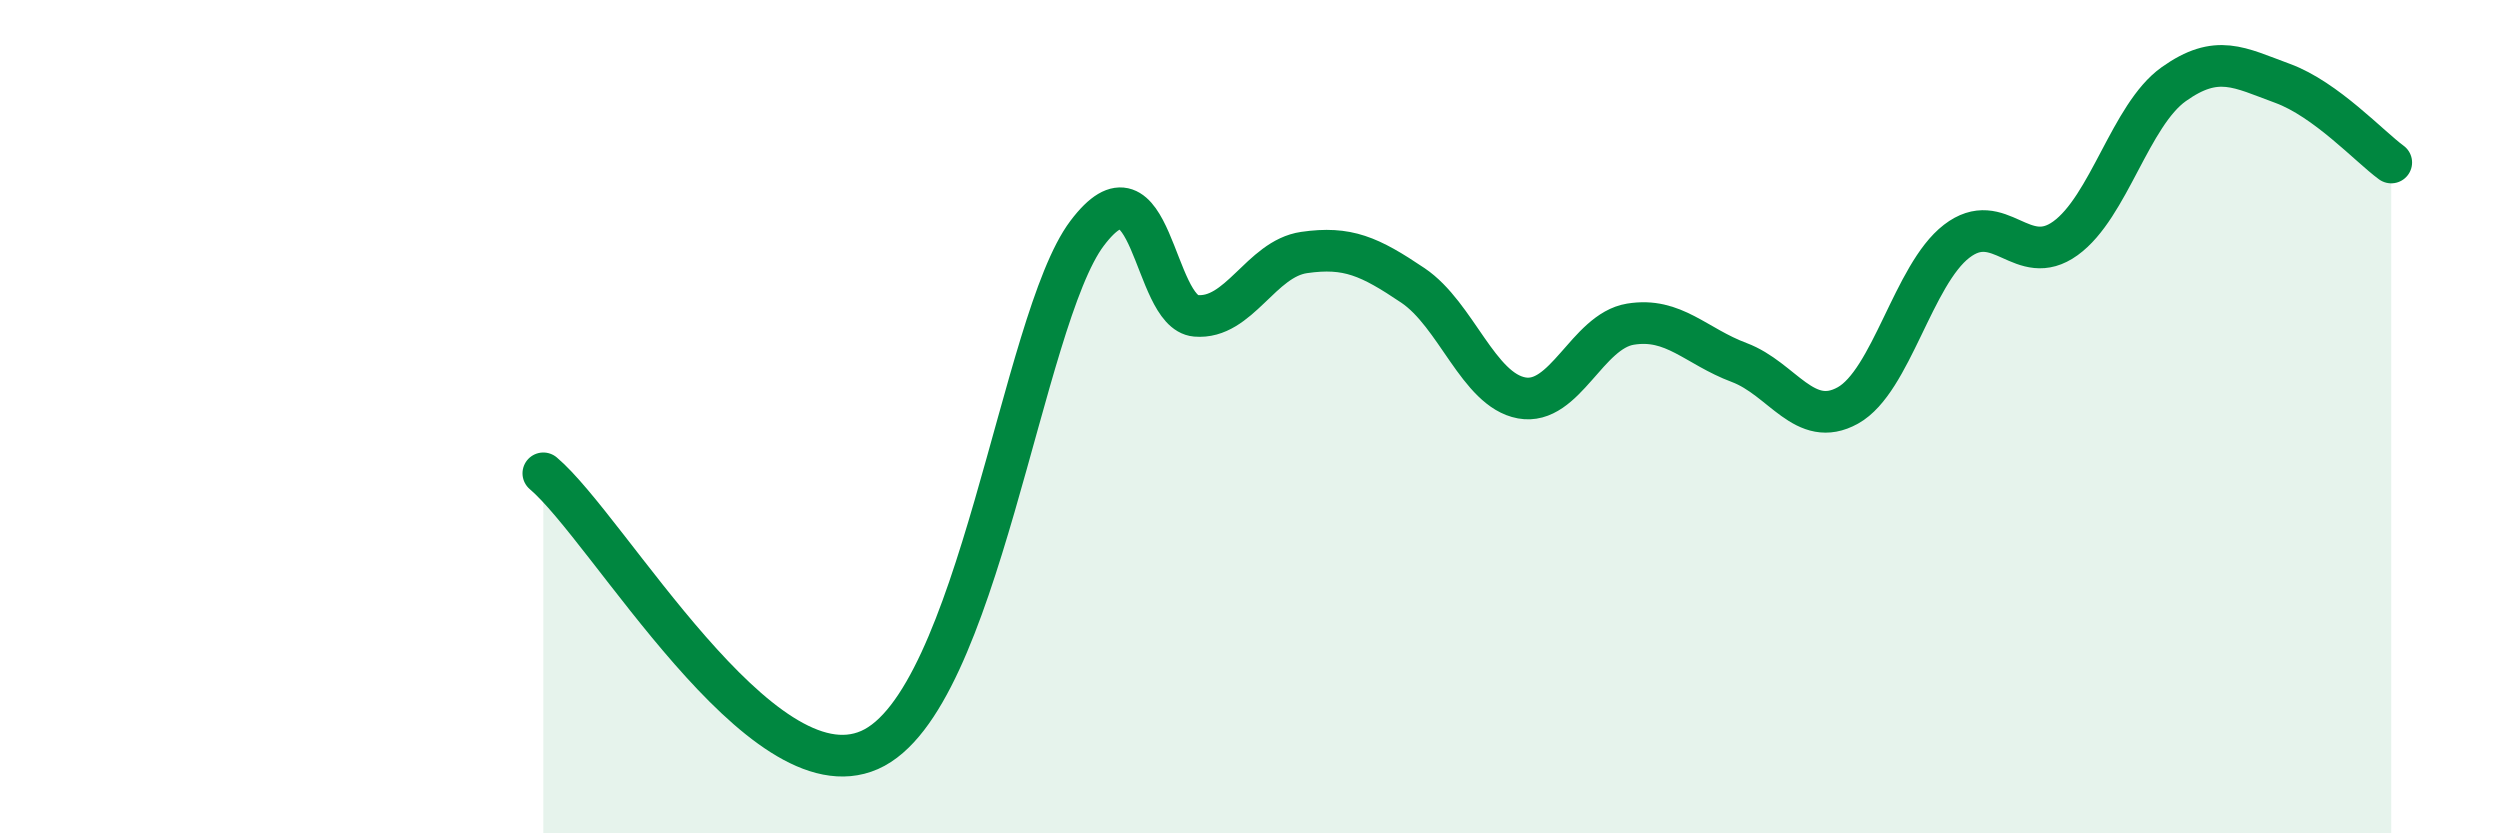 
    <svg width="60" height="20" viewBox="0 0 60 20" xmlns="http://www.w3.org/2000/svg">
      <path
        d="M 13.04,11.36 C 14.61,12.69 18.26,19.15 20.87,18 C 23.48,16.85 24.52,7.68 26.09,5.6 C 27.66,3.52 27.66,7.49 28.7,7.58 C 29.74,7.67 30.26,6.21 31.3,6.06 C 32.34,5.91 32.87,6.15 33.91,6.85 C 34.95,7.55 35.48,9.36 36.52,9.55 C 37.56,9.74 38.09,7.95 39.13,7.78 C 40.17,7.61 40.7,8.31 41.74,8.7 C 42.78,9.09 43.31,10.31 44.35,9.73 C 45.39,9.15 45.92,6.59 46.96,5.79 C 48,4.99 48.53,6.47 49.57,5.72 C 50.61,4.97 51.13,2.76 52.17,2.02 C 53.21,1.28 53.74,1.62 54.78,2 C 55.82,2.38 56.87,3.52 57.39,3.9L57.39 20L13.04 20Z"
        fill="#008740"
        opacity="0.1"
        stroke-linecap="round"
        stroke-linejoin="round"
      />
      <path
        d="M 13.04,11.36 C 14.61,12.69 18.26,19.15 20.87,18 C 23.48,16.85 24.52,7.68 26.09,5.6 C 27.66,3.52 27.66,7.49 28.7,7.58 C 29.74,7.67 30.26,6.21 31.3,6.06 C 32.34,5.91 32.87,6.15 33.91,6.85 C 34.95,7.55 35.48,9.36 36.52,9.55 C 37.56,9.74 38.09,7.95 39.13,7.78 C 40.17,7.61 40.7,8.31 41.74,8.7 C 42.78,9.09 43.31,10.31 44.35,9.73 C 45.39,9.15 45.92,6.59 46.96,5.79 C 48,4.99 48.53,6.47 49.57,5.72 C 50.61,4.97 51.13,2.76 52.17,2.02 C 53.21,1.28 53.74,1.62 54.78,2 C 55.82,2.38 56.87,3.52 57.39,3.9"
        stroke="#008740"
        stroke-width="1"
        fill="none"
        stroke-linecap="round"
        stroke-linejoin="round"
      />
    </svg>
  